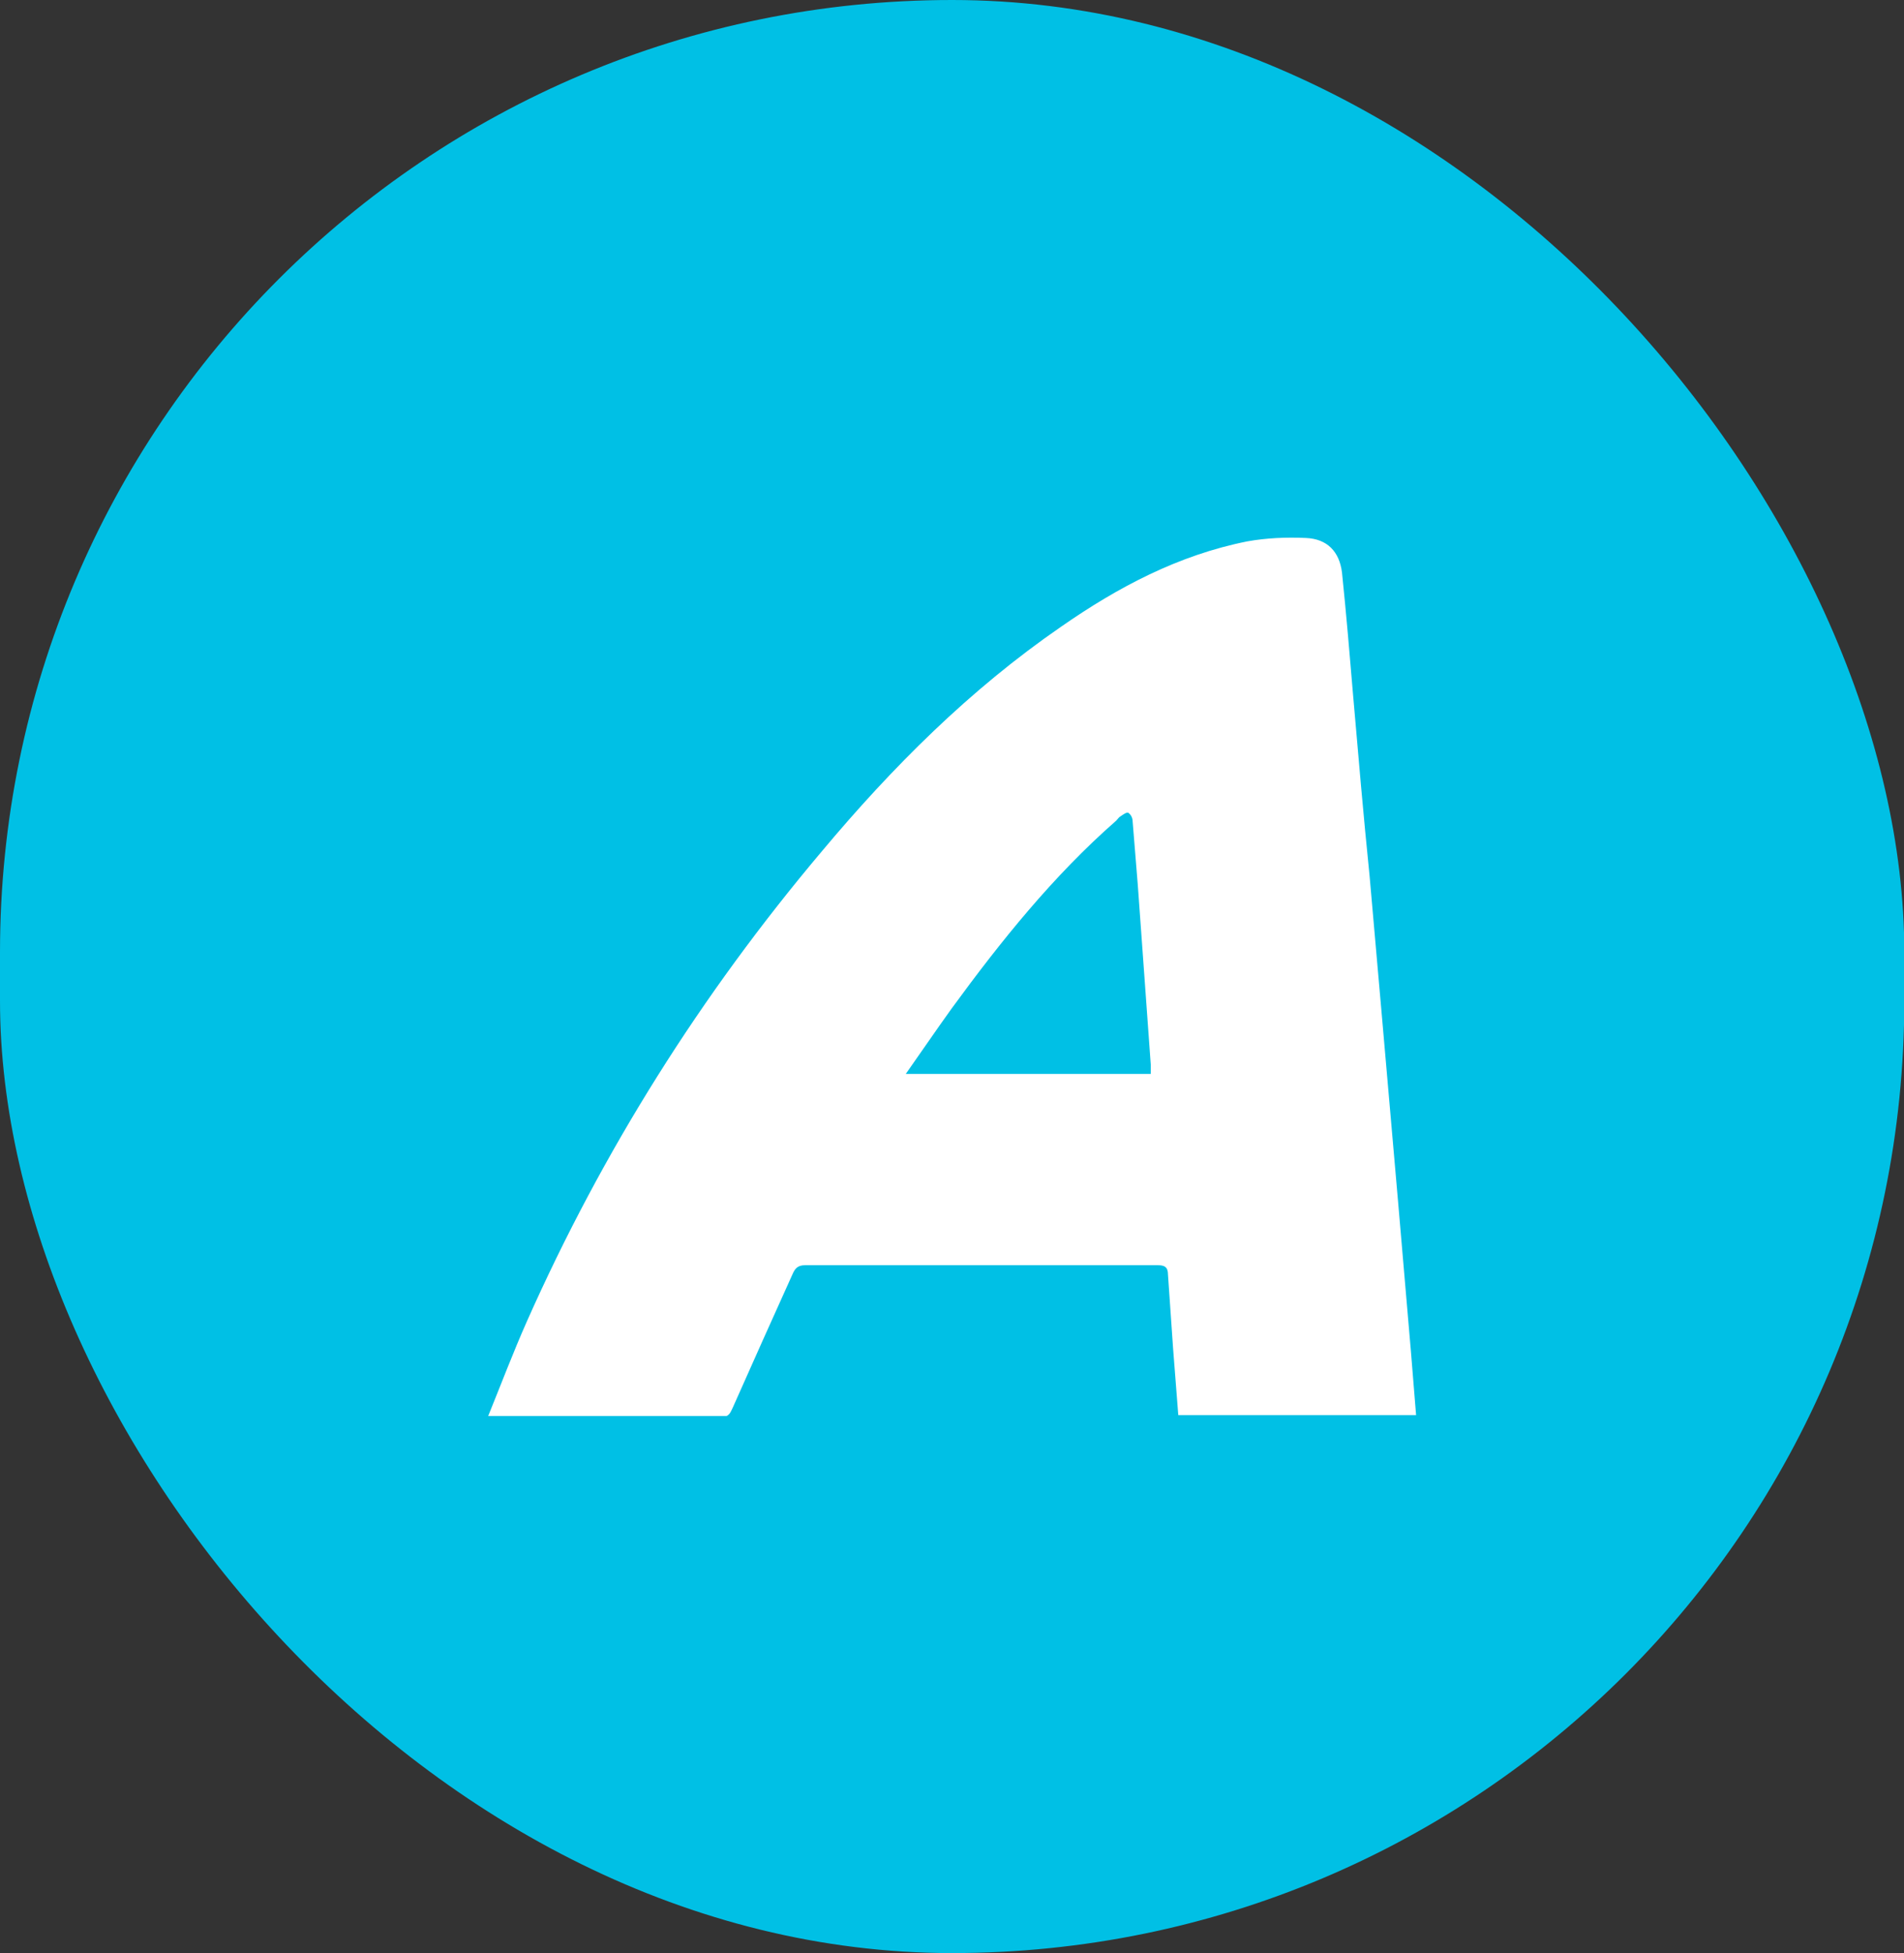 <svg width="39" height="40" viewBox="0 0 39 40" fill="none" xmlns="http://www.w3.org/2000/svg">
<rect x="0" y="0" width="39" height="40" fill="#333333" stroke="none"/>
<rect width="39.006" height="40" rx="19.503" fill="#00C0E5"/>
<g clip-path="url(#clip0_331_1173)">
<path d="M29.006 28.982H24.135C24.1 28.523 24.065 28.082 24.029 27.623C23.994 27.112 23.959 26.618 23.924 26.106C23.924 25.947 23.853 25.912 23.712 25.912C21.312 25.912 18.894 25.912 16.494 25.912C16.335 25.912 16.282 25.982 16.229 26.106C15.823 27.006 15.418 27.906 15.012 28.823C14.959 28.929 14.941 29.018 14.782 29.018C13.229 29.018 11.694 29.018 10.141 29.018C10.106 29.018 10.071 29.018 10 29C10.265 28.347 10.512 27.694 10.794 27.059C12.347 23.565 14.359 20.37 16.829 17.441C18.276 15.712 19.865 14.123 21.735 12.835C22.9 12.024 24.135 11.37 25.547 11.088C25.935 11.018 26.341 11 26.747 11.018C27.188 11.035 27.435 11.3 27.488 11.723C27.576 12.57 27.647 13.418 27.718 14.265C27.823 15.482 27.929 16.718 28.053 17.935C28.141 18.941 28.229 19.947 28.318 20.953C28.424 22.171 28.529 23.37 28.635 24.588C28.724 25.612 28.812 26.653 28.9 27.676C28.935 28.1 28.971 28.541 29.006 28.982ZM18.541 21.994H23.571C23.571 21.994 23.571 21.87 23.571 21.8C23.482 20.582 23.394 19.347 23.306 18.129C23.271 17.688 23.235 17.265 23.2 16.823C23.2 16.753 23.165 16.682 23.112 16.647C23.076 16.629 23.006 16.682 22.953 16.718C22.918 16.735 22.9 16.77 22.865 16.806C21.576 17.935 20.5 19.276 19.494 20.653C19.177 21.094 18.877 21.535 18.541 22.012V21.994Z" fill="white"/>
</g>
<defs>
<clipPath id="clip0_331_1173">
<rect width="19.006" height="18" fill="white" transform="translate(10 11)"/>
</clipPath>
</defs>
</svg>
